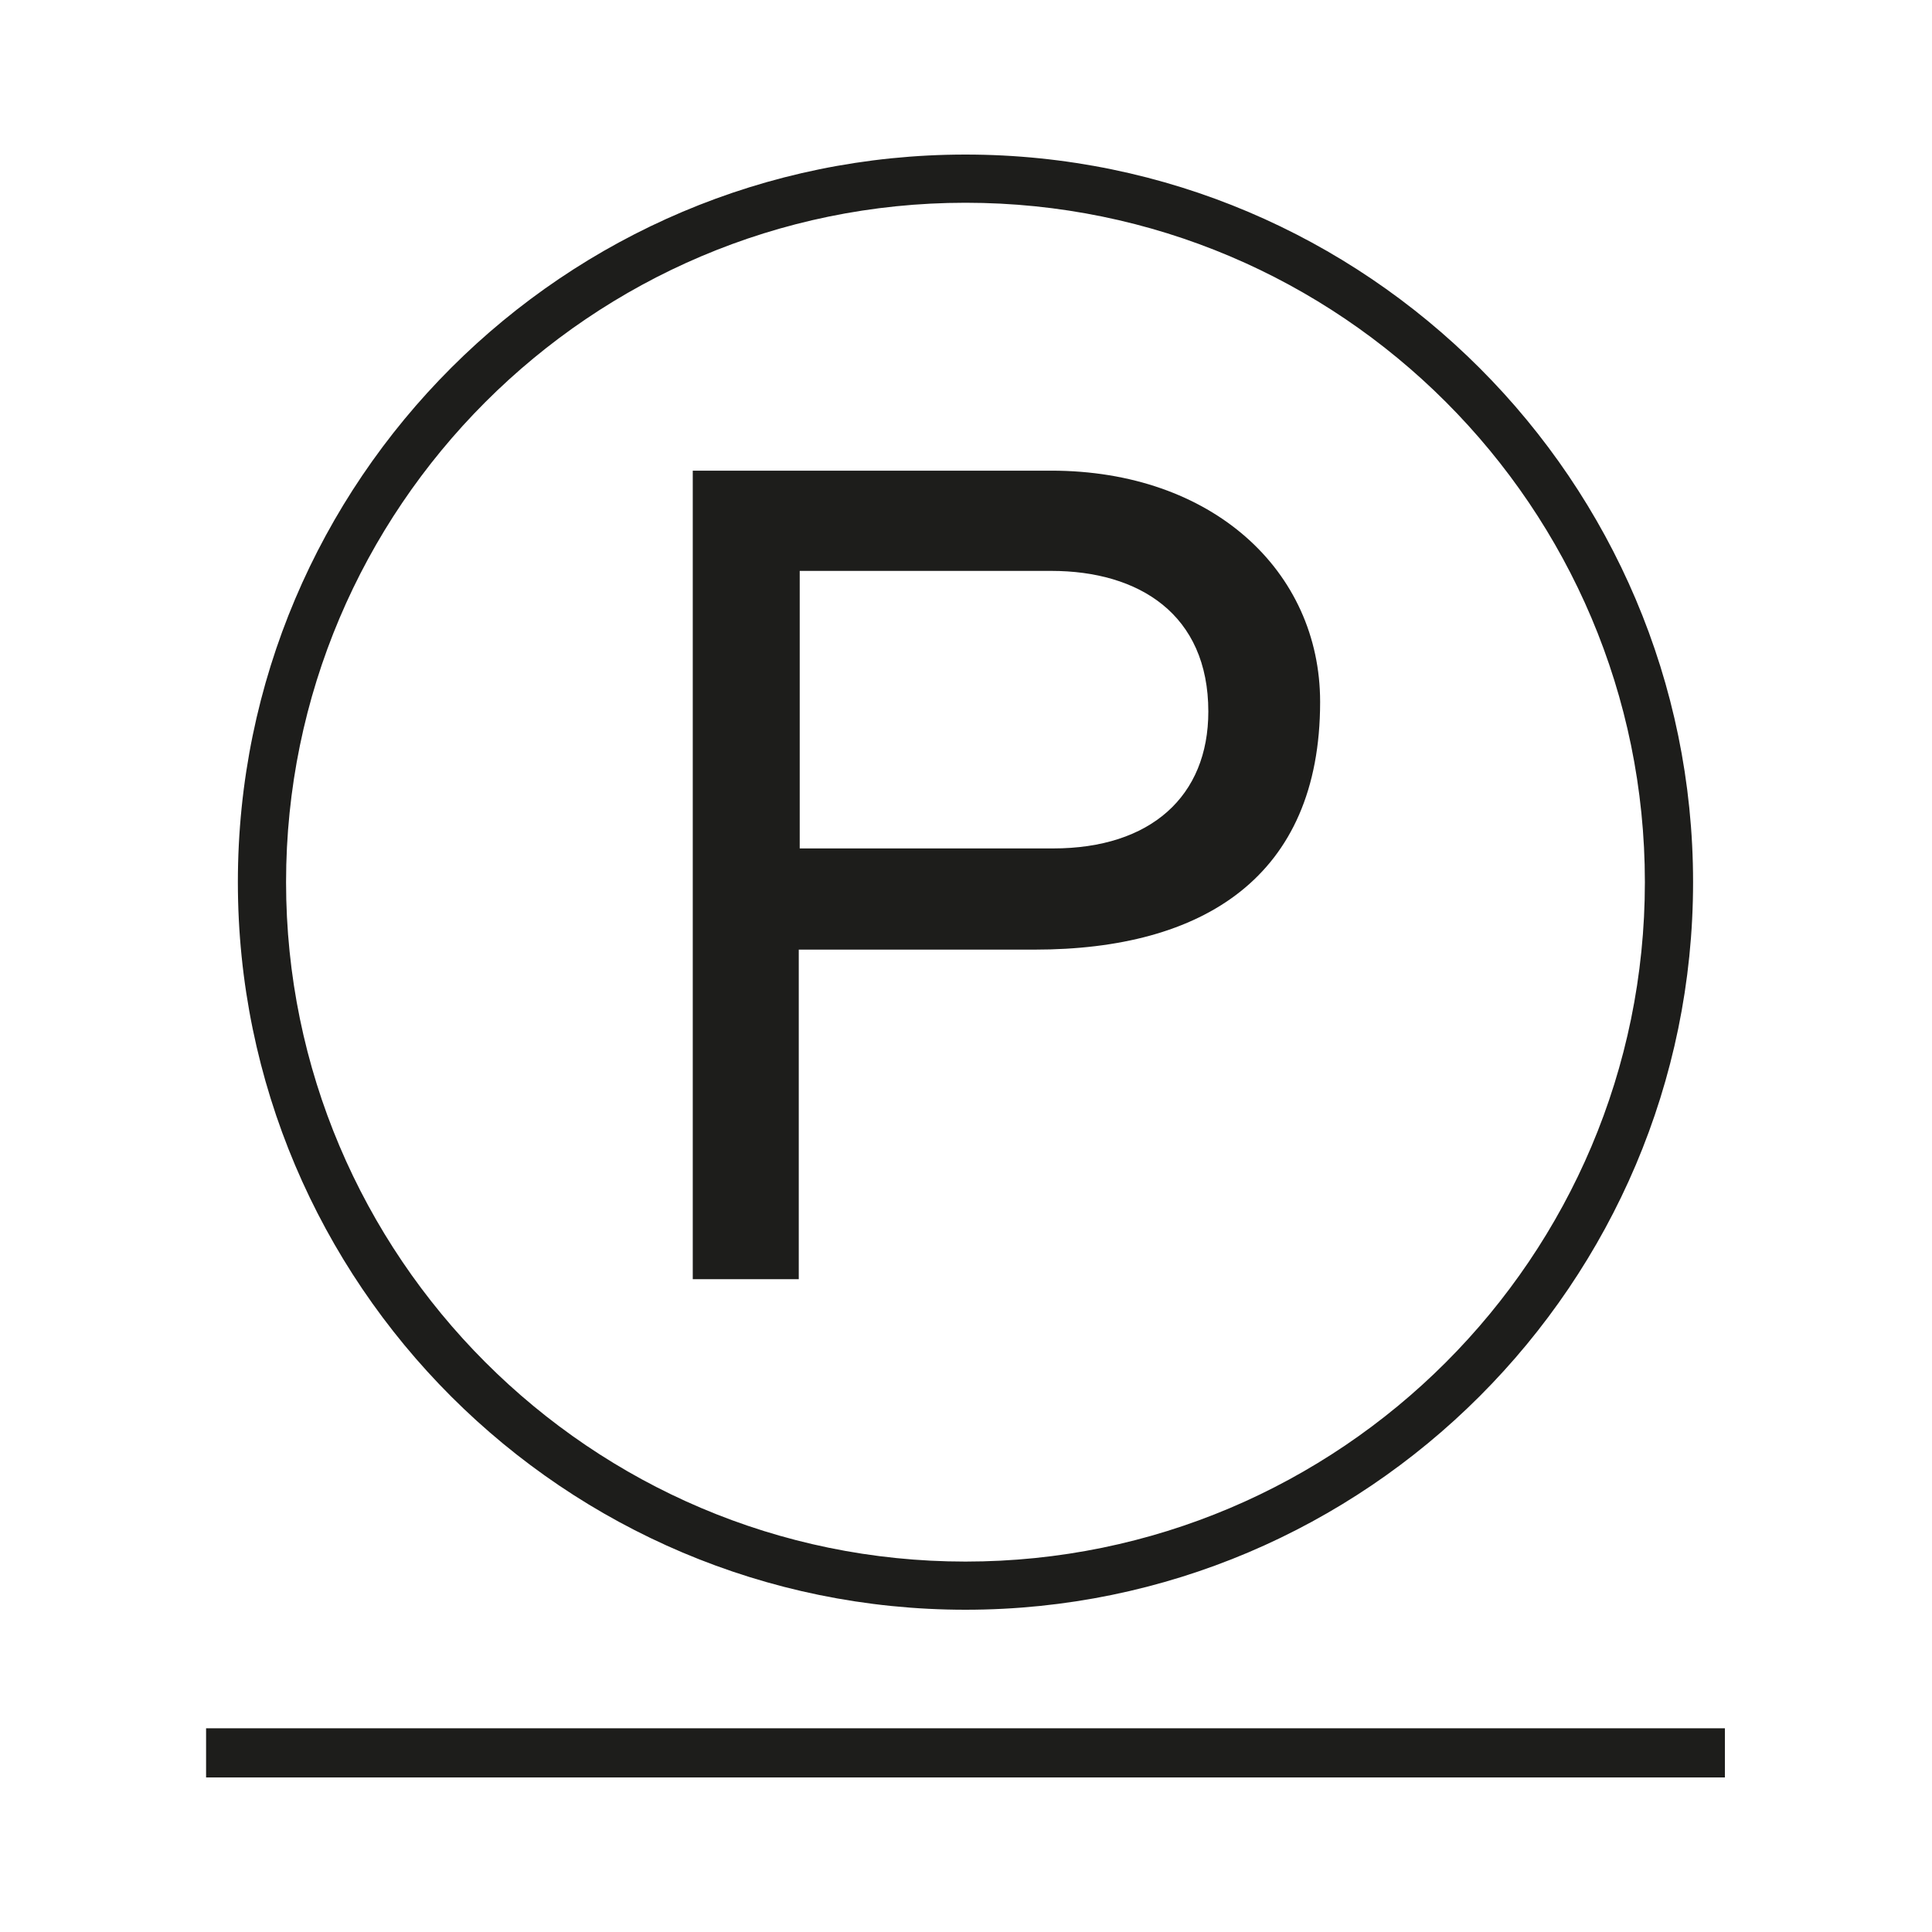 <svg width="75" height="75" viewBox="0 0 75 75" fill="none" xmlns="http://www.w3.org/2000/svg">
<rect width="75" height="75" fill="transparent"/>
<path d="M66.96 67.092H8V69H66.96V67.092Z" fill="#1D1D1B"/>
<path d="M37.48 62.49C21.917 62.49 9.234 49.846 9.234 34.245C9.234 18.645 21.917 6 37.48 6C53.043 6 65.725 18.682 65.725 34.245C65.725 49.808 53.043 62.49 37.48 62.49ZM37.48 7.871C22.927 7.871 11.105 19.73 11.105 34.245C11.105 48.761 22.927 60.62 37.48 60.62C52.032 60.62 63.854 48.798 63.854 34.245C63.854 19.692 52.032 7.871 37.48 7.871Z" fill="#1D1D1B"/>
<path d="M31.008 36.827V49.658H26.893V18.271H40.809C47.057 18.271 51.247 22.162 51.247 27.249C51.247 34.058 46.683 36.864 40.173 36.864H31.008V36.827ZM31.008 32.936H40.884C44.663 32.936 46.907 30.916 46.907 27.623C46.907 23.845 44.214 22.162 40.809 22.162H31.045V32.936H31.008Z" fill="#1D1D1B"/>
</svg>
